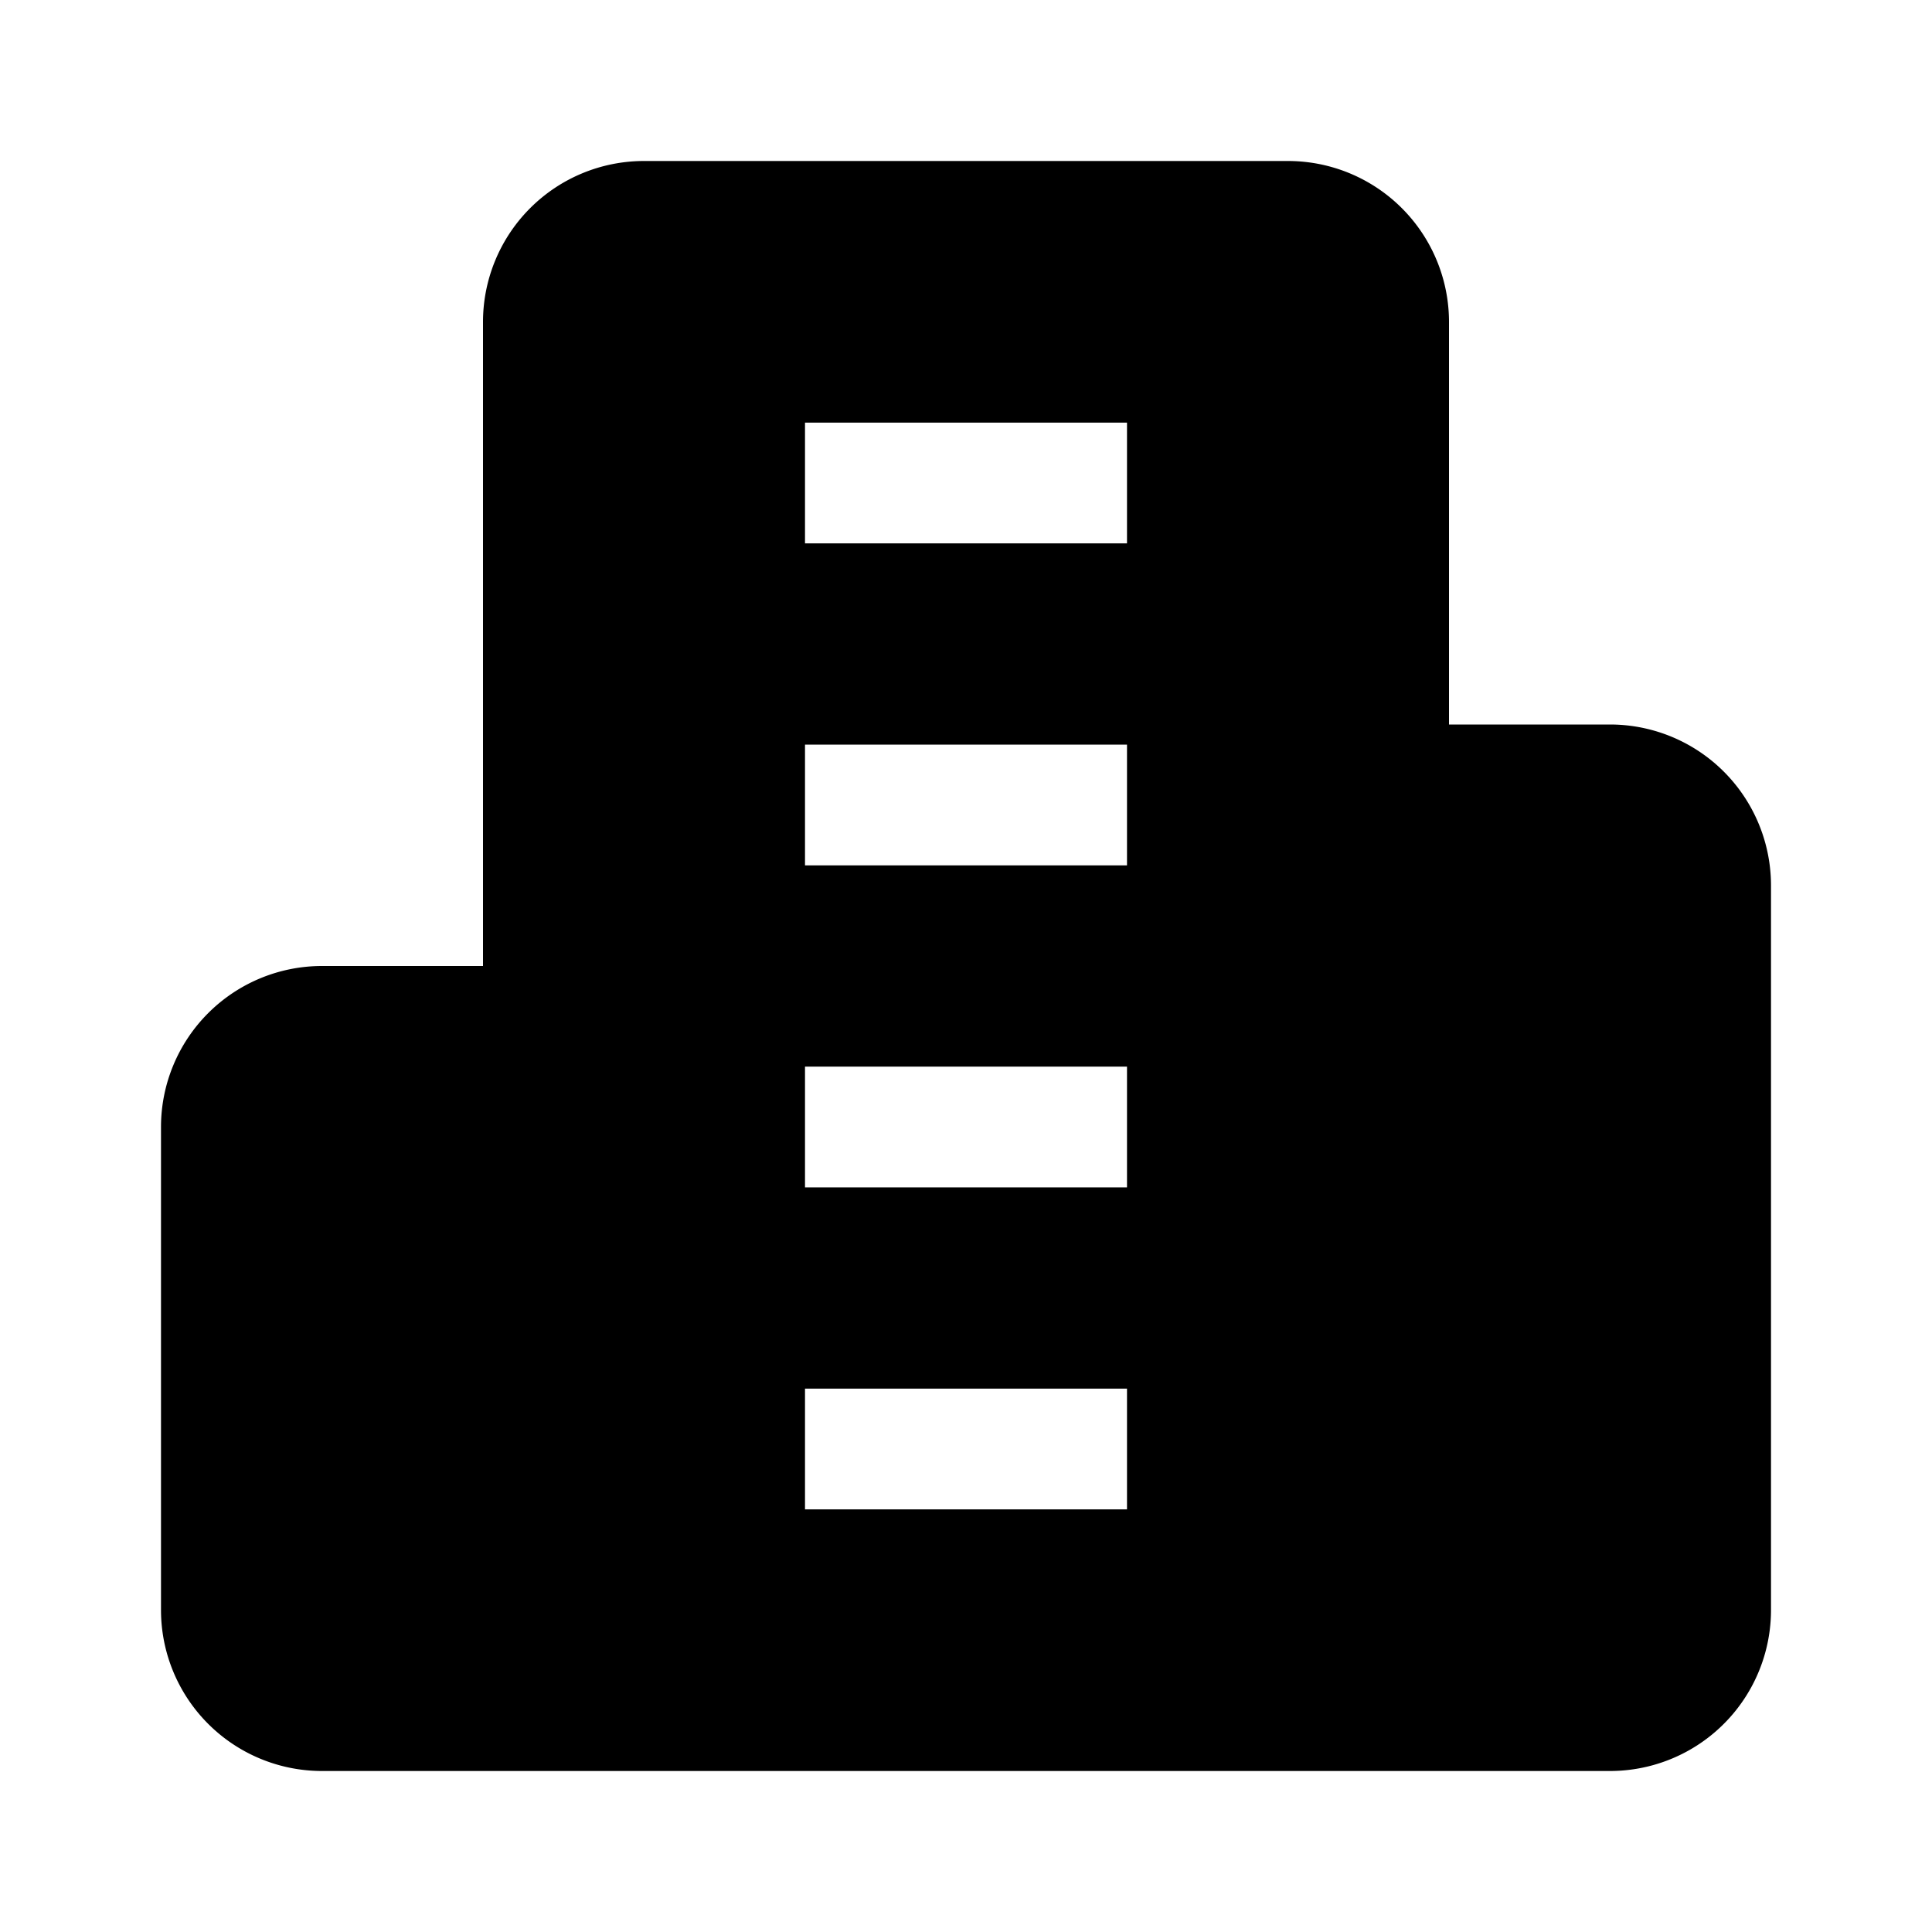 <svg xmlns="http://www.w3.org/2000/svg" width="512" height="512" viewBox="0 0 24 24">
  <rect width="24" height="24" fill="#FFFFFF"/>
  <path fill="hsl(188, 85%, 45%)" d="M6 22V4a2 2 0 0 1 2-2h8a2 2 0 0 1 2 2v18Z"/>
  <path fill="hsl(188, 85%, 45%)" d="M6 12H4a2 2 0 0 0-2 2v6a2 2 0 0 0 2 2h2"/>
  <path fill="hsl(188, 85%, 45%)" d="M18 9h2a2 2 0 0 1 2 2v9a2 2 0 0 1-2 2h-2"/>
  <path stroke="#FFFFFF" stroke-width="1.5" d="M10 6h4m-4 4h4m-4 4h4m-4 4h4"/>
</svg>
